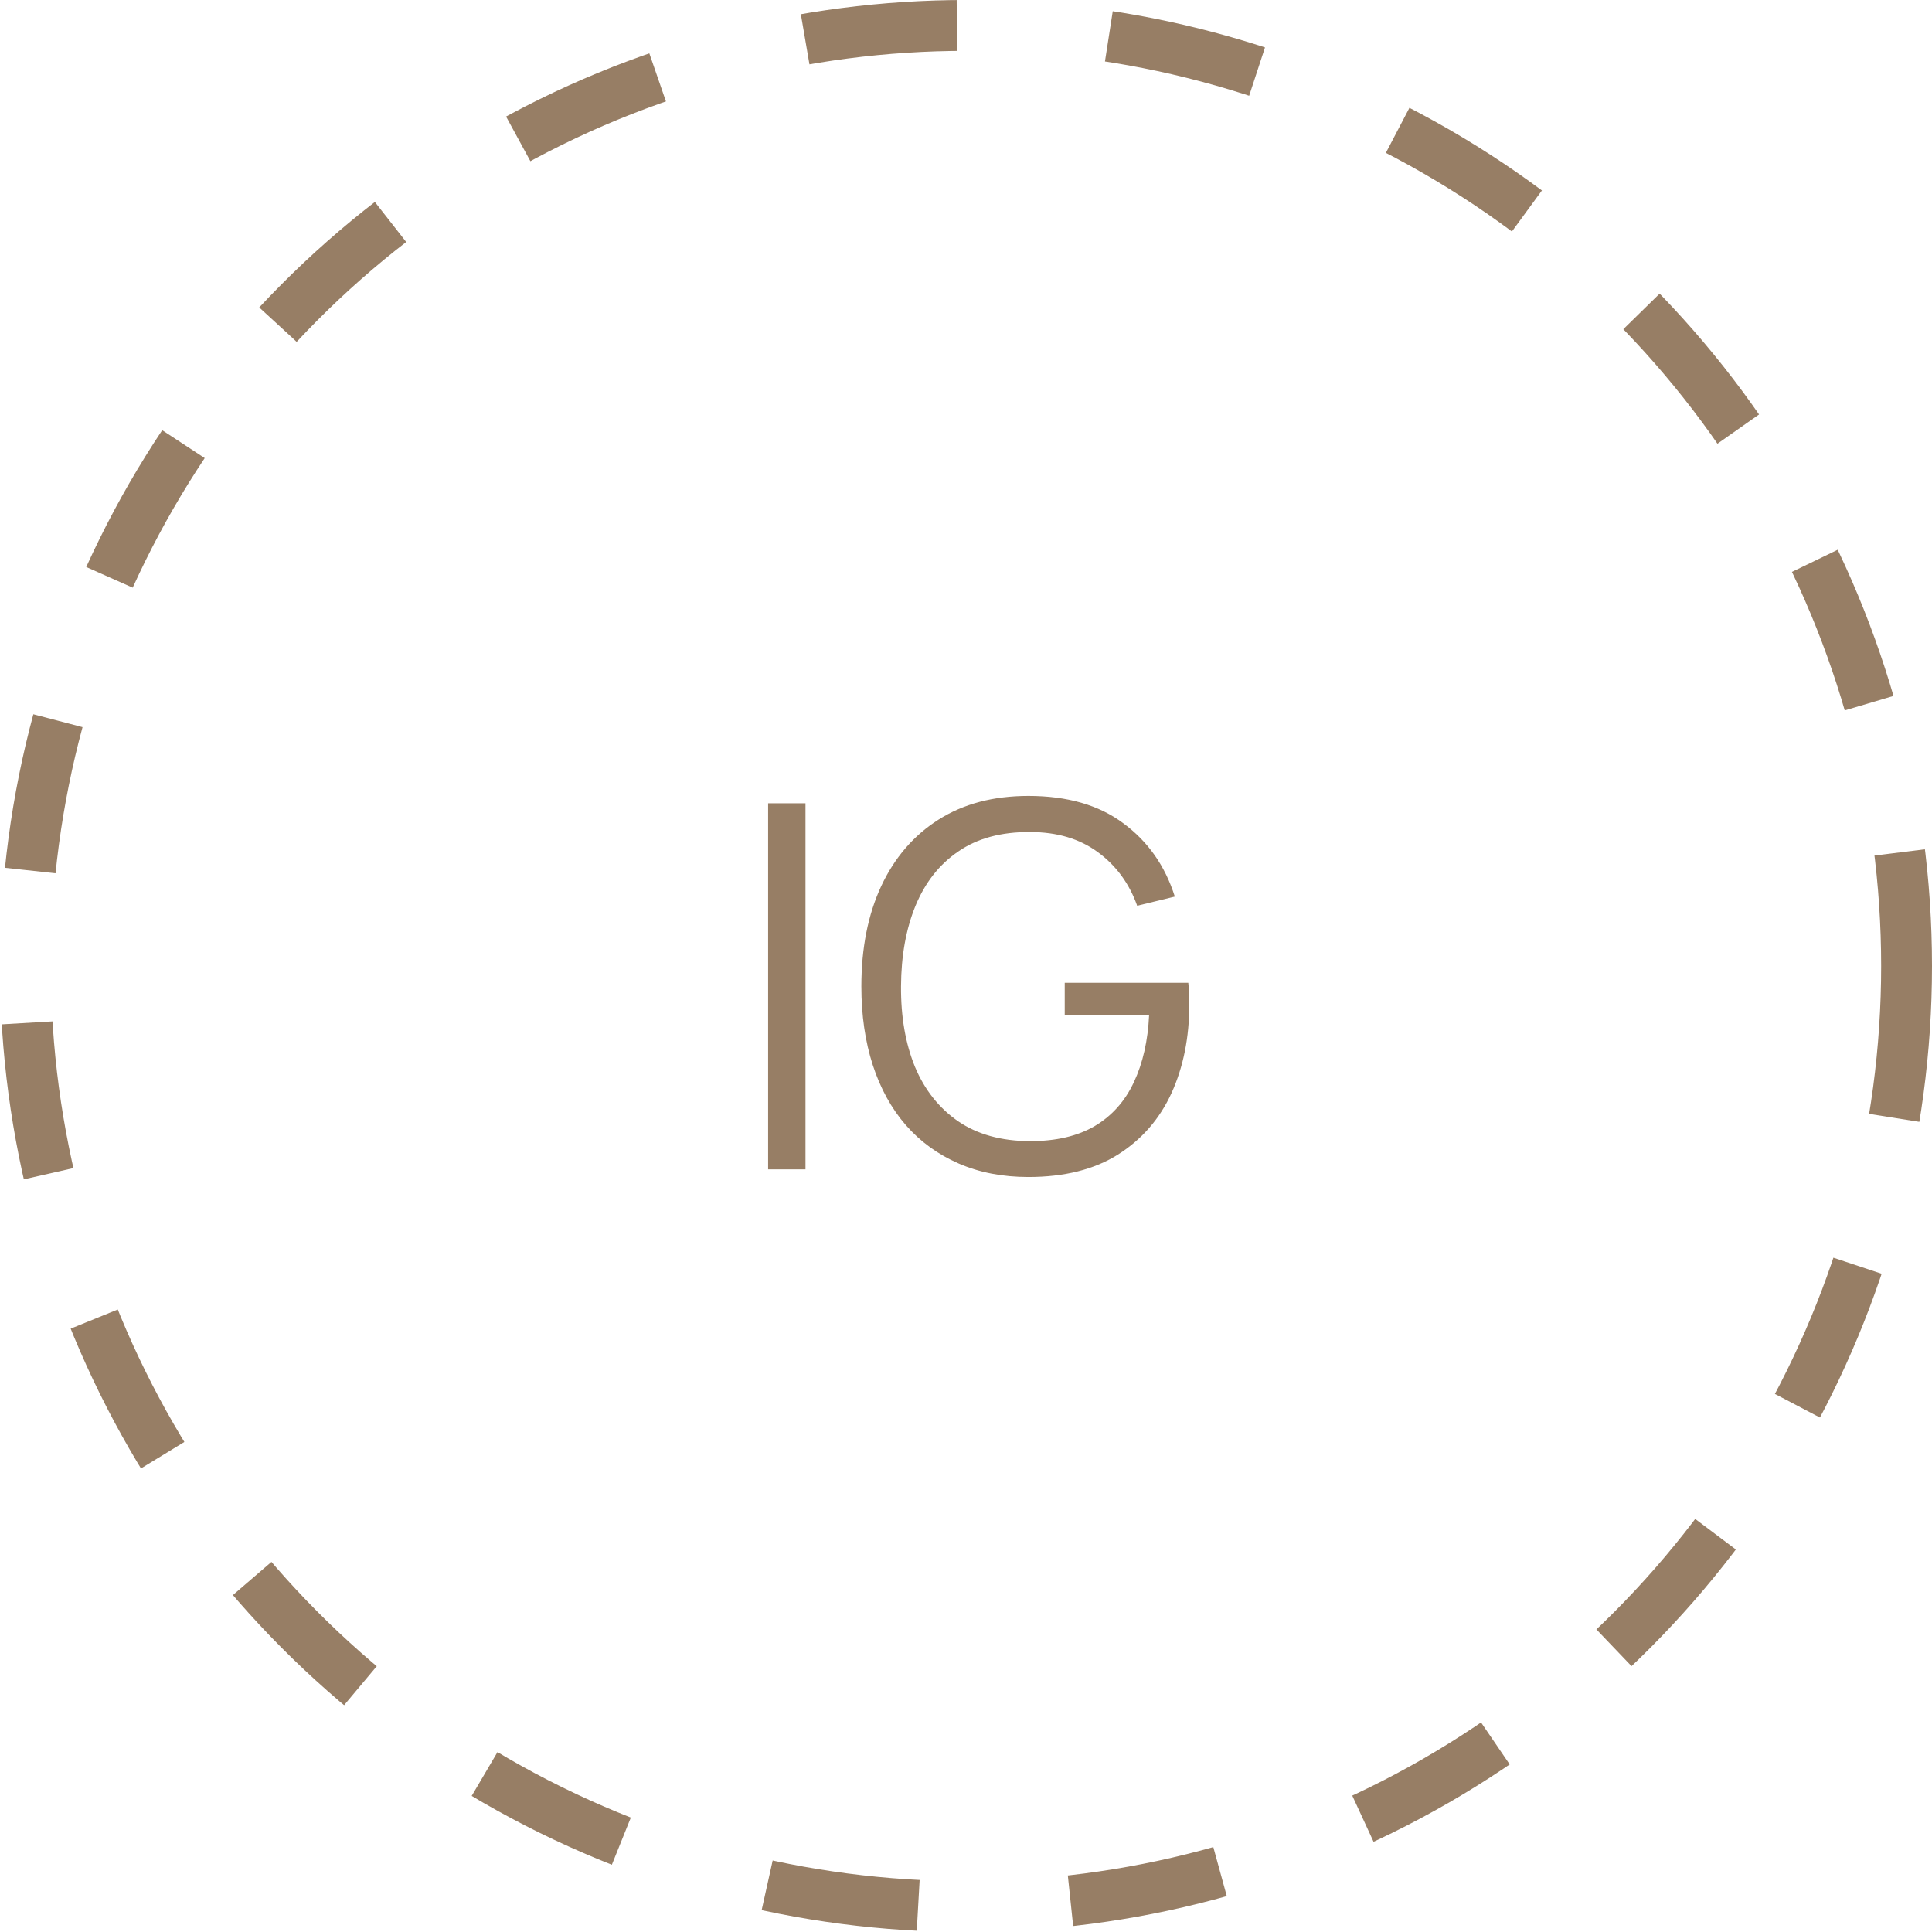 <?xml version="1.0" encoding="UTF-8"?> <svg xmlns="http://www.w3.org/2000/svg" width="38" height="38" viewBox="0 0 38 38" fill="none"> <path d="M15.108 23V15.8H15.843V23H15.108ZM20.227 23.15C19.72 23.15 19.263 23.062 18.857 22.885C18.45 22.708 18.103 22.457 17.817 22.13C17.533 21.803 17.317 21.41 17.167 20.95C17.017 20.487 16.942 19.97 16.942 19.4C16.942 18.647 17.072 17.99 17.332 17.43C17.595 16.867 17.972 16.43 18.462 16.12C18.952 15.81 19.54 15.655 20.227 15.655C20.993 15.655 21.617 15.835 22.097 16.195C22.58 16.552 22.917 17.032 23.107 17.635L22.367 17.815C22.21 17.375 21.952 17.023 21.592 16.76C21.235 16.497 20.79 16.365 20.257 16.365C19.693 16.362 19.225 16.488 18.852 16.745C18.478 16.998 18.197 17.355 18.007 17.815C17.82 18.272 17.725 18.8 17.722 19.4C17.718 20 17.81 20.528 17.997 20.985C18.187 21.438 18.47 21.795 18.847 22.055C19.223 22.312 19.693 22.442 20.257 22.445C20.773 22.445 21.2 22.345 21.537 22.145C21.873 21.945 22.128 21.658 22.302 21.285C22.478 20.912 22.578 20.47 22.602 19.96H20.942V19.33H23.372C23.382 19.407 23.387 19.488 23.387 19.575C23.39 19.658 23.392 19.718 23.392 19.755C23.392 20.405 23.275 20.987 23.042 21.5C22.808 22.01 22.457 22.413 21.987 22.71C21.52 23.003 20.933 23.15 20.227 23.15Z" fill="#977E65"></path> <circle cx="19" cy="19" r="18.5" stroke="#977E65" stroke-dasharray="3 3"></circle> </svg> 